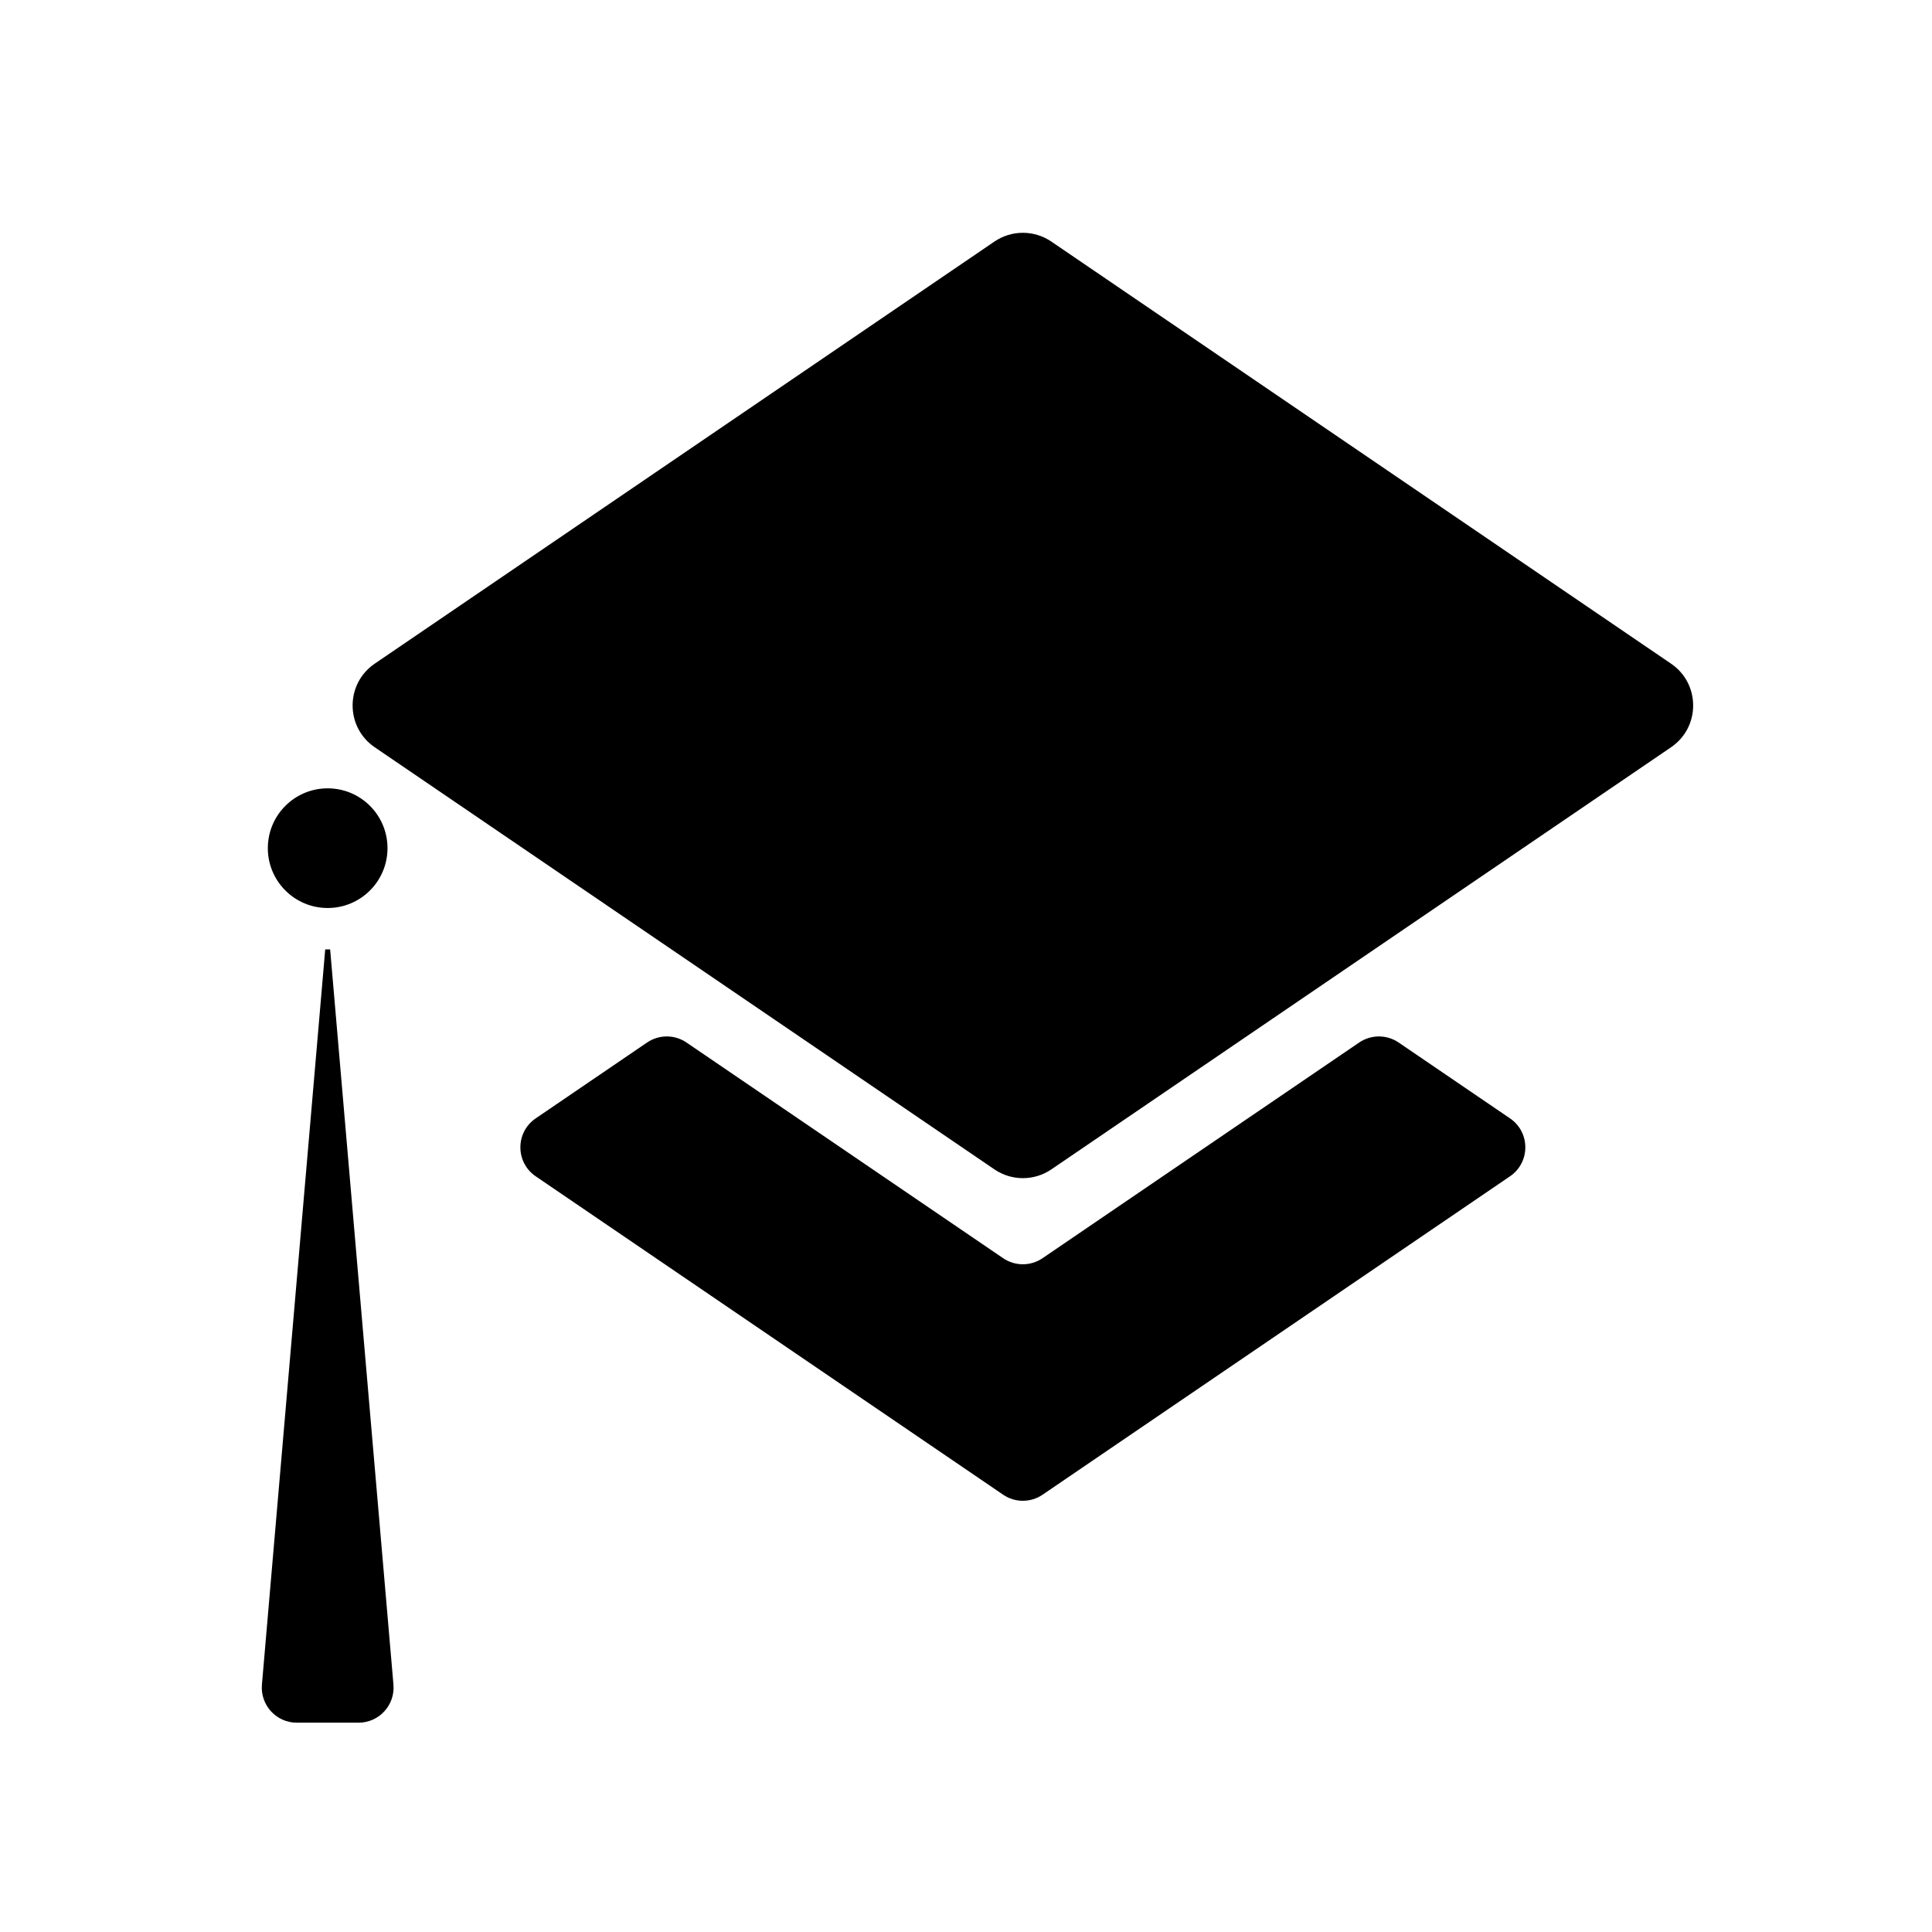 <svg version="1.1" xmlns="http://www.w3.org/2000/svg" fill-rule="evenodd" clip-rule="evenodd" height="1024" width="1024" viewBox="0 0 1024 1024"><path d="M741.315 552.561l59.023 40.202c10.824 7.373 10.824 23.327 0 30.7l-247.747 168.755c-6.308 4.301-14.602 4.301-20.91 0l-247.747-168.755c-10.824-7.373-10.824-23.327 0-30.7l59.023-40.202c6.308-4.301 14.602-4.301 20.91 0l167.803 114.299c6.308 4.301 14.602 4.301 20.91 0l167.803-114.299C726.712 548.26 735.007 548.26 741.315 552.561zM527.053 128.041 198.605 351.764c-15.616 10.639-15.616 33.659 0 44.298l154.829 105.462 173.629 118.272c9.103 6.205 21.074 6.205 30.177 0l173.629-118.272 154.829-105.462c15.616-10.639 15.616-33.659 0-44.298L557.23 128.041C548.127 121.836 536.156 121.836 527.053 128.041zM173.67 417.833c-17.521 0-31.713 14.203-31.713 31.713s14.203 31.713 31.713 31.713 31.713-14.203 31.713-31.713S191.191 417.833 173.67 417.833zM174.981 503.214l-2.611 0-33.546 389.673c-0.932 10.854 7.619 20.173 18.514 20.173l32.686 0c10.895 0 19.446-9.329 18.514-20.173L174.981 503.214z"></path></svg>